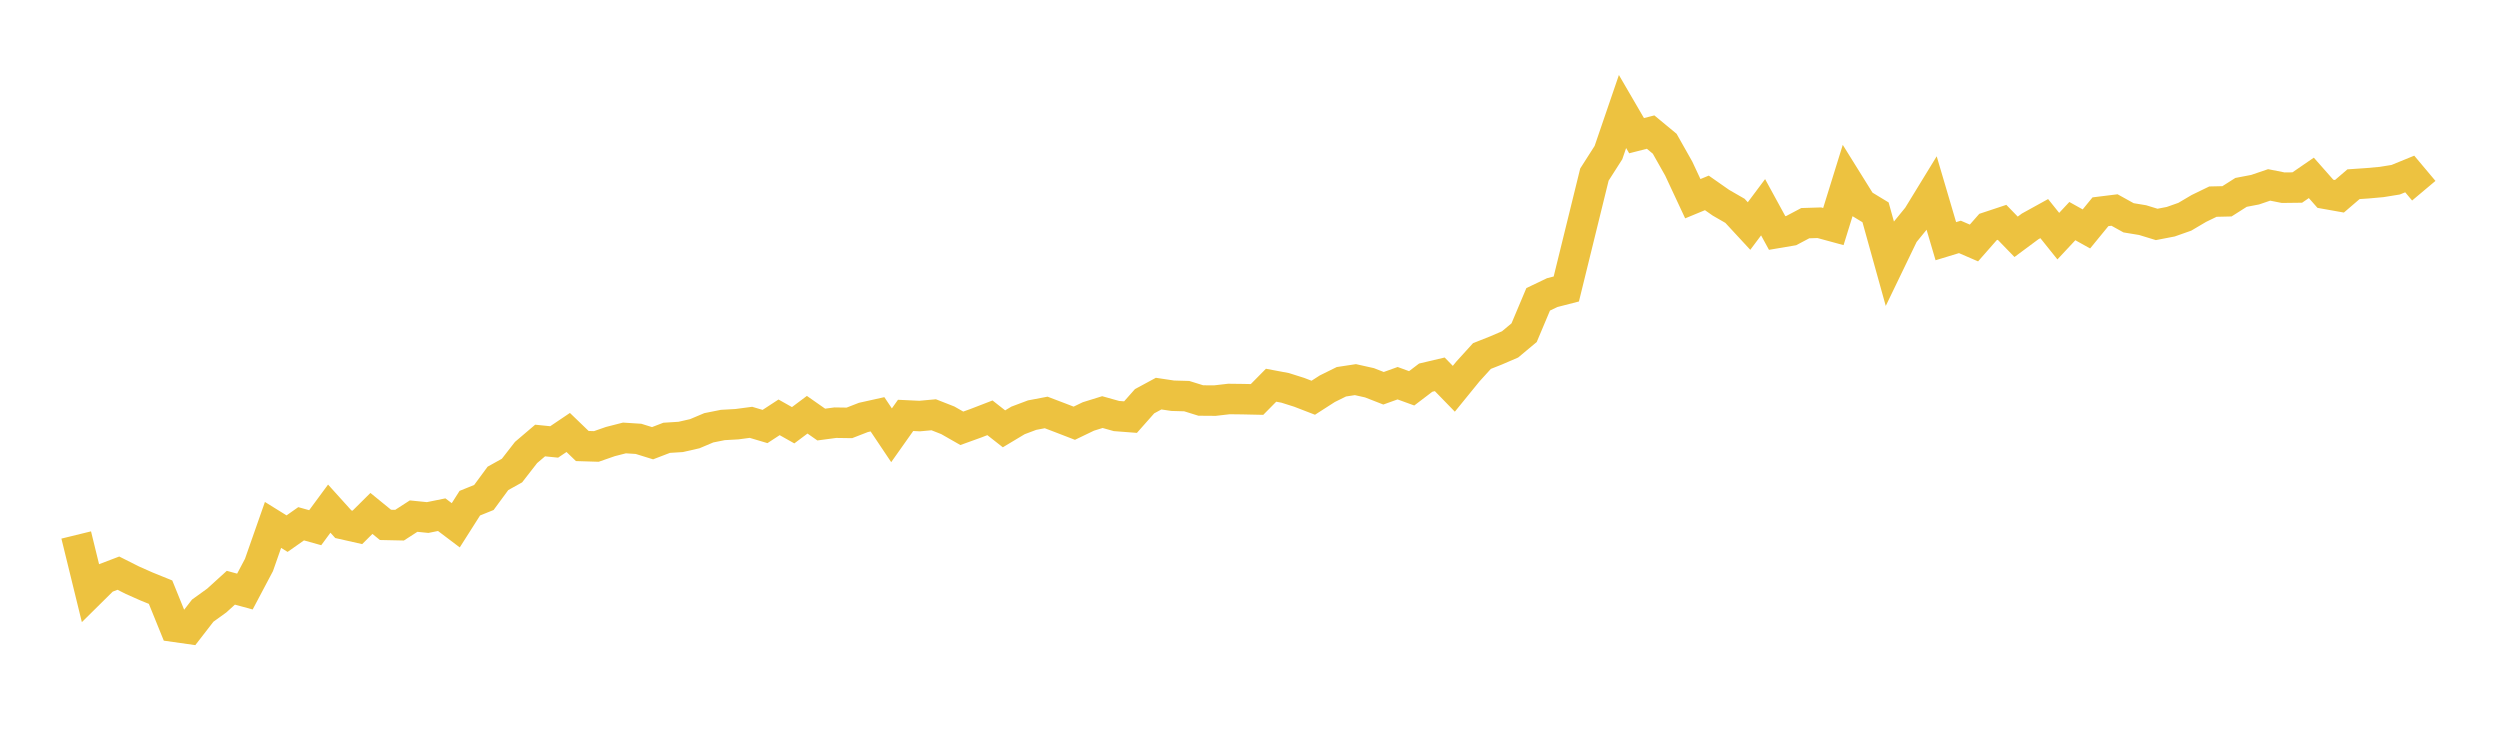 <svg width="164" height="48" xmlns="http://www.w3.org/2000/svg" xmlns:xlink="http://www.w3.org/1999/xlink"><path fill="none" stroke="rgb(237,194,64)" stroke-width="2" d="M5,35.095L5.922,38.861L6.844,37.95L7.766,37.599L8.689,38.063L9.611,38.472L10.533,38.846L11.455,41.118L12.377,41.249L13.299,40.058L14.222,39.393L15.144,38.555L16.066,38.806L16.988,37.063L17.91,34.435L18.832,35.007L19.754,34.359L20.677,34.617L21.599,33.367L22.521,34.389L23.443,34.597L24.365,33.681L25.287,34.432L26.21,34.452L27.132,33.857L28.054,33.95L28.976,33.763L29.898,34.459L30.82,33.008L31.743,32.635L32.665,31.382L33.587,30.869L34.509,29.683L35.431,28.898L36.353,28.991L37.275,28.37L38.198,29.259L39.12,29.287L40.042,28.966L40.964,28.73L41.886,28.789L42.808,29.075L43.731,28.72L44.653,28.662L45.575,28.452L46.497,28.063L47.419,27.879L48.341,27.827L49.263,27.705L50.186,27.979L51.108,27.377L52.03,27.896L52.952,27.206L53.874,27.851L54.796,27.728L55.719,27.741L56.641,27.383L57.563,27.178L58.485,28.554L59.407,27.25L60.329,27.293L61.251,27.209L62.174,27.571L63.096,28.097L64.018,27.764L64.94,27.408L65.862,28.131L66.784,27.579L67.707,27.232L68.629,27.057L69.551,27.408L70.473,27.764L71.395,27.32L72.317,27.033L73.24,27.292L74.162,27.362L75.084,26.321L76.006,25.822L76.928,25.96L77.85,25.986L78.772,26.273L79.695,26.28L80.617,26.174L81.539,26.185L82.461,26.205L83.383,25.271L84.305,25.444L85.228,25.736L86.15,26.092L87.072,25.5L87.994,25.044L88.916,24.904L89.838,25.11L90.76,25.47L91.683,25.138L92.605,25.474L93.527,24.773L94.449,24.556L95.371,25.504L96.293,24.371L97.216,23.355L98.138,22.99L99.06,22.593L99.982,21.824L100.904,19.636L101.826,19.195L102.749,18.958L103.671,15.205L104.593,11.453L105.515,10.009L106.437,7.316L107.359,8.9L108.281,8.665L109.204,9.429L110.126,11.062L111.048,13.035L111.97,12.654L112.892,13.299L113.814,13.83L114.737,14.828L115.659,13.595L116.581,15.284L117.503,15.128L118.425,14.64L119.347,14.611L120.269,14.862L121.192,11.888L122.114,13.369L123.036,13.929L123.958,17.244L124.88,15.333L125.802,14.203L126.725,12.695L127.647,15.822L128.569,15.541L129.491,15.94L130.413,14.891L131.335,14.585L132.257,15.535L133.18,14.85L134.102,14.341L135.024,15.491L135.946,14.504L136.868,15.018L137.79,13.891L138.713,13.777L139.635,14.288L140.557,14.44L141.479,14.722L142.401,14.544L143.323,14.219L144.246,13.674L145.168,13.227L146.09,13.206L147.012,12.62L147.934,12.444L148.856,12.13L149.778,12.313L150.701,12.302L151.623,11.668L152.545,12.712L153.467,12.876L154.389,12.085L155.311,12.022L156.234,11.939L157.156,11.79L158.078,11.413L159,12.511"></path></svg>